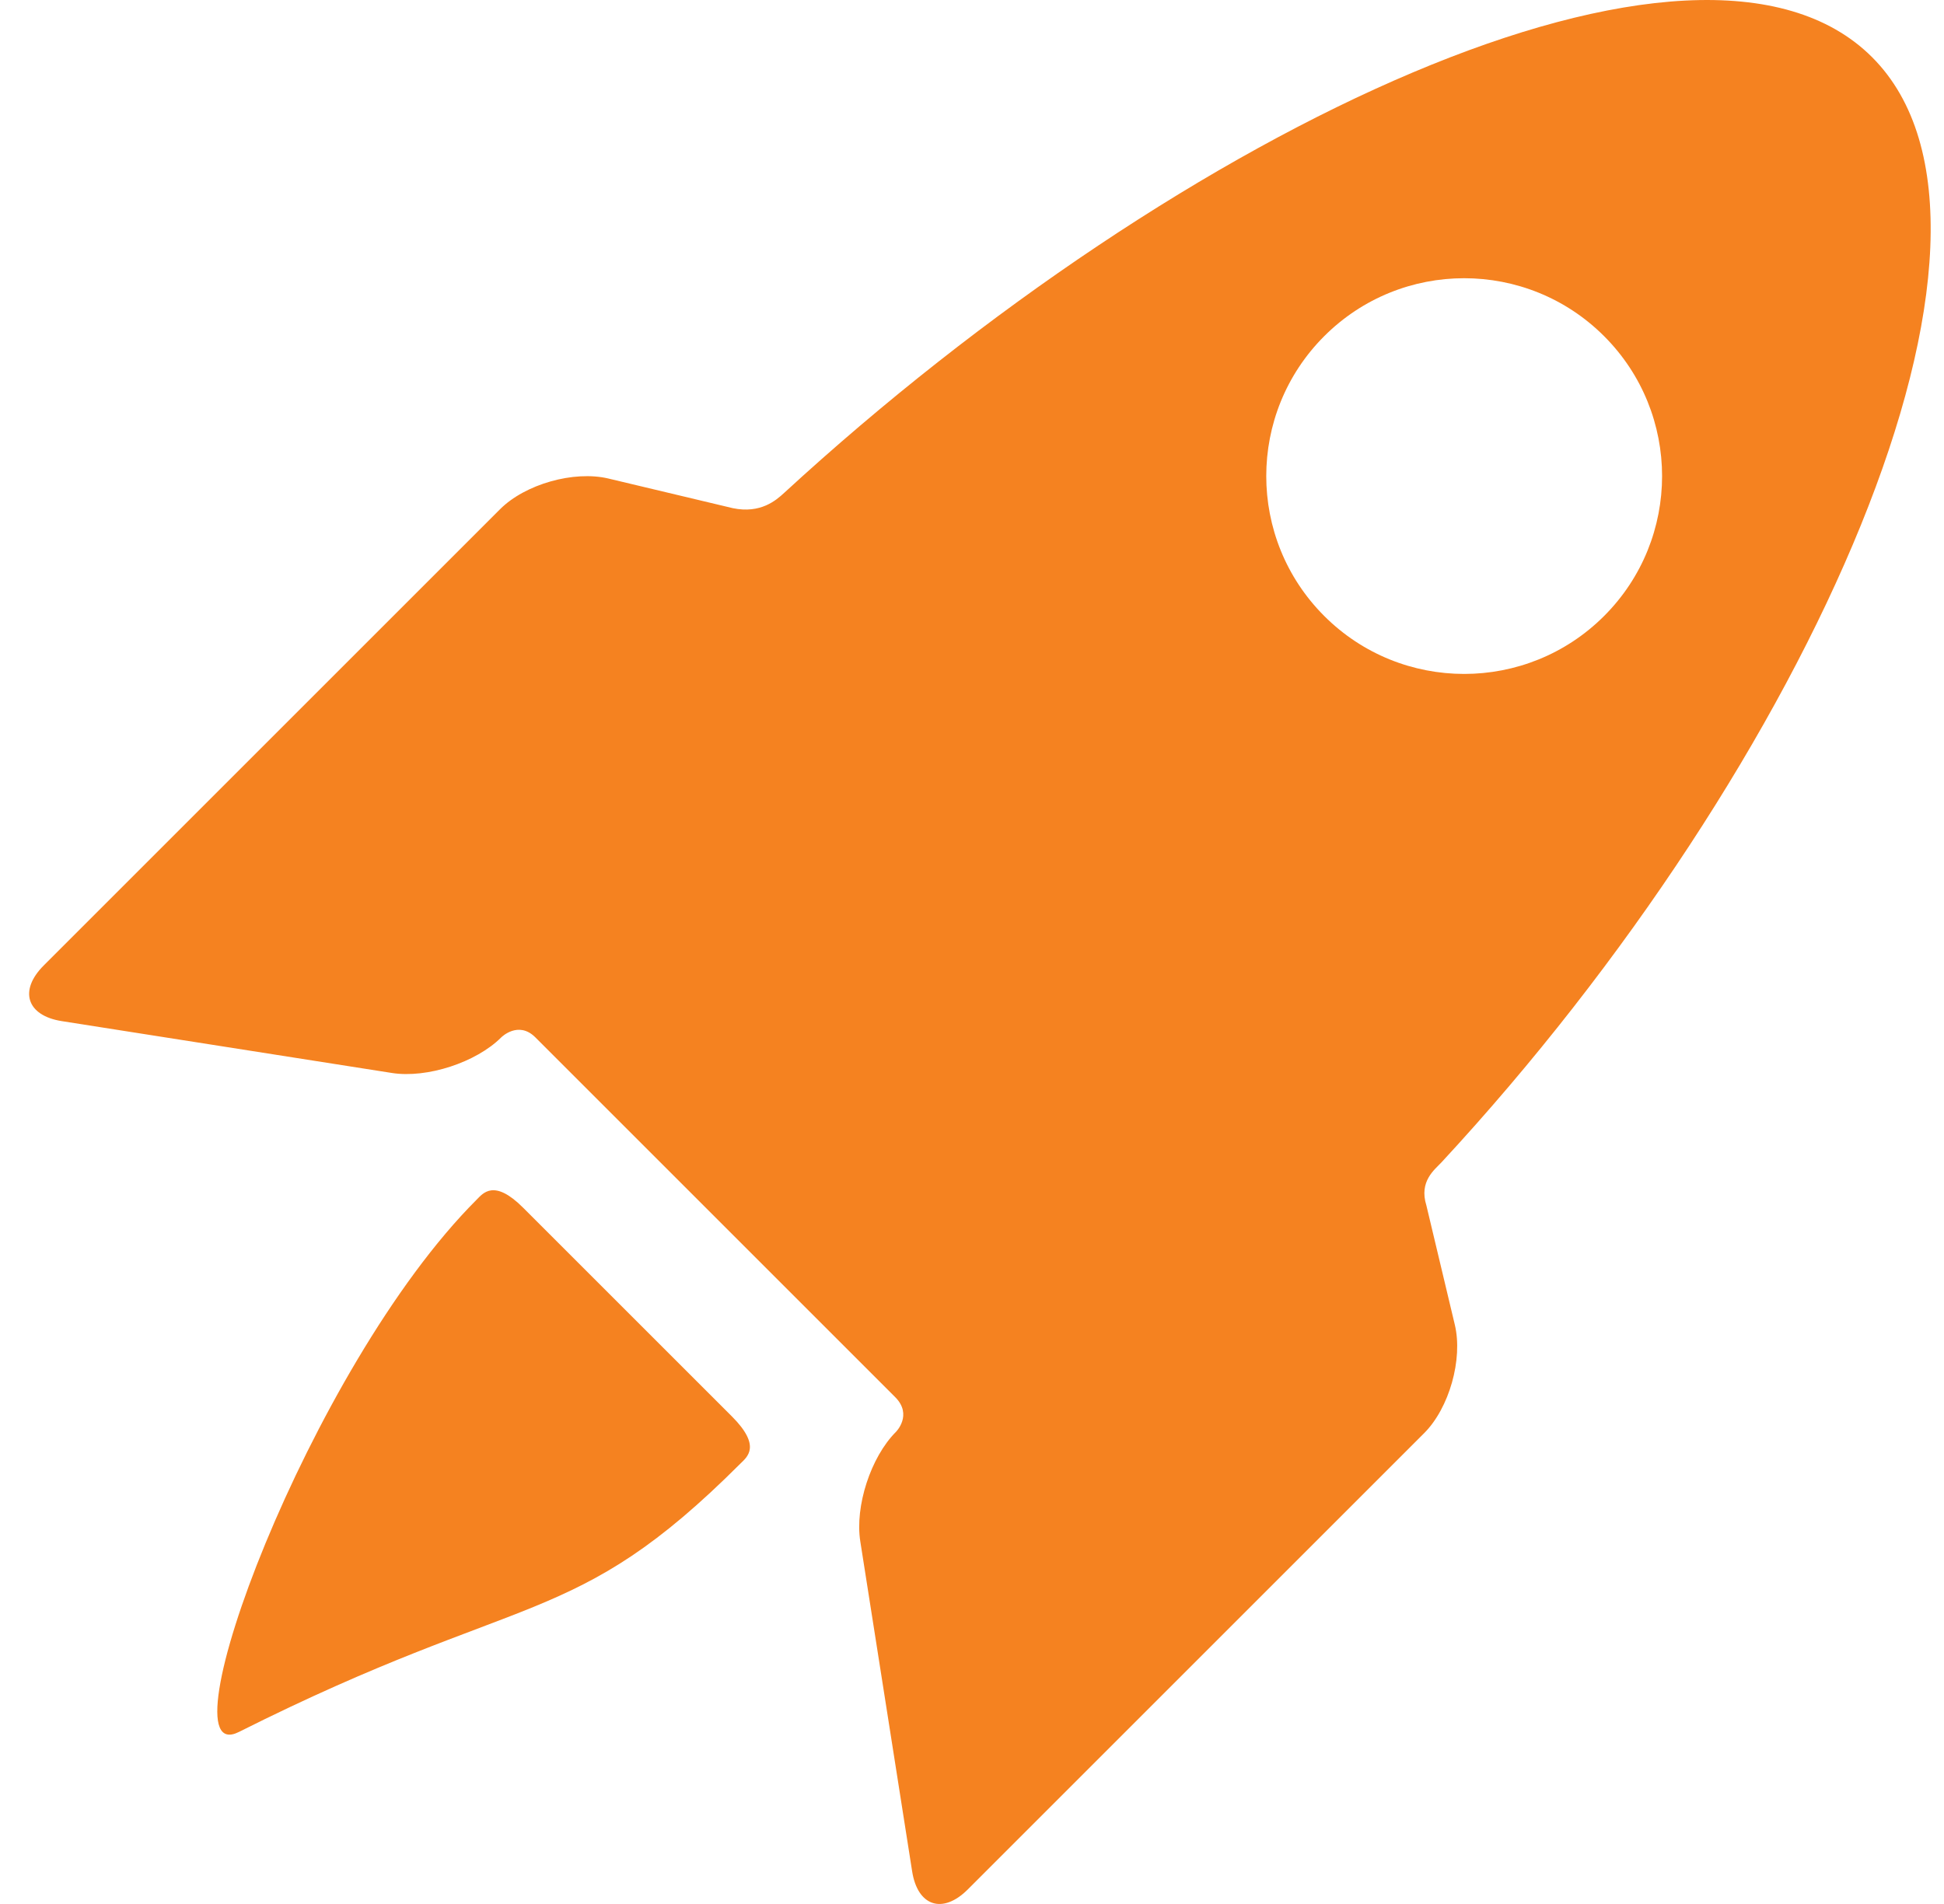 <svg width="49" height="48" viewBox="0 0 49 48" fill="none" xmlns="http://www.w3.org/2000/svg">
<g clip-path="url(#clip0_8571_111)">
<path d="M13.185 30.446C12.452 29.713 12.176 30.081 12.013 30.245C7.789 34.468 4.04 44.659 6.022 43.663C13.238 40.04 14.44 41.119 18.664 36.896C18.827 36.733 19.202 36.463 18.448 35.708L13.185 30.446Z" fill="#F58220"/>
<path d="M35.953 30.389C35.762 29.78 36.163 29.487 36.332 29.305C45.654 19.241 51.578 5.832 47.188 1.442C42.821 -2.925 29.826 3.172 19.764 12.427C19.565 12.61 19.173 12.957 18.471 12.811L15.336 12.064C14.466 11.857 13.236 12.205 12.604 12.838L1.102 24.34C0.469 24.973 0.674 25.604 1.558 25.743L9.878 27.05C10.761 27.189 12.002 26.785 12.635 26.152C12.635 26.152 13.064 25.722 13.495 26.153C15.874 28.532 20.296 32.953 22.563 35.221C23.013 35.671 22.582 36.099 22.582 36.099C21.949 36.732 21.545 37.973 21.684 38.857L22.991 47.176C23.13 48.06 23.762 48.265 24.394 47.633L35.897 36.13C36.529 35.498 36.877 34.268 36.67 33.398L35.953 30.389ZM33.378 15.529C31.43 13.581 31.43 10.423 33.378 8.475C35.326 6.527 38.485 6.527 40.433 8.475C42.381 10.423 42.381 13.581 40.433 15.529C38.485 17.477 35.326 17.477 33.378 15.529Z" fill="#F58220"/>
</g>
<defs>
<clipPath id="clip0_8571_111">
<rect width="48" height="48" fill="white" transform="translate(0.699)"/>
</clipPath>
</defs>
</svg>
